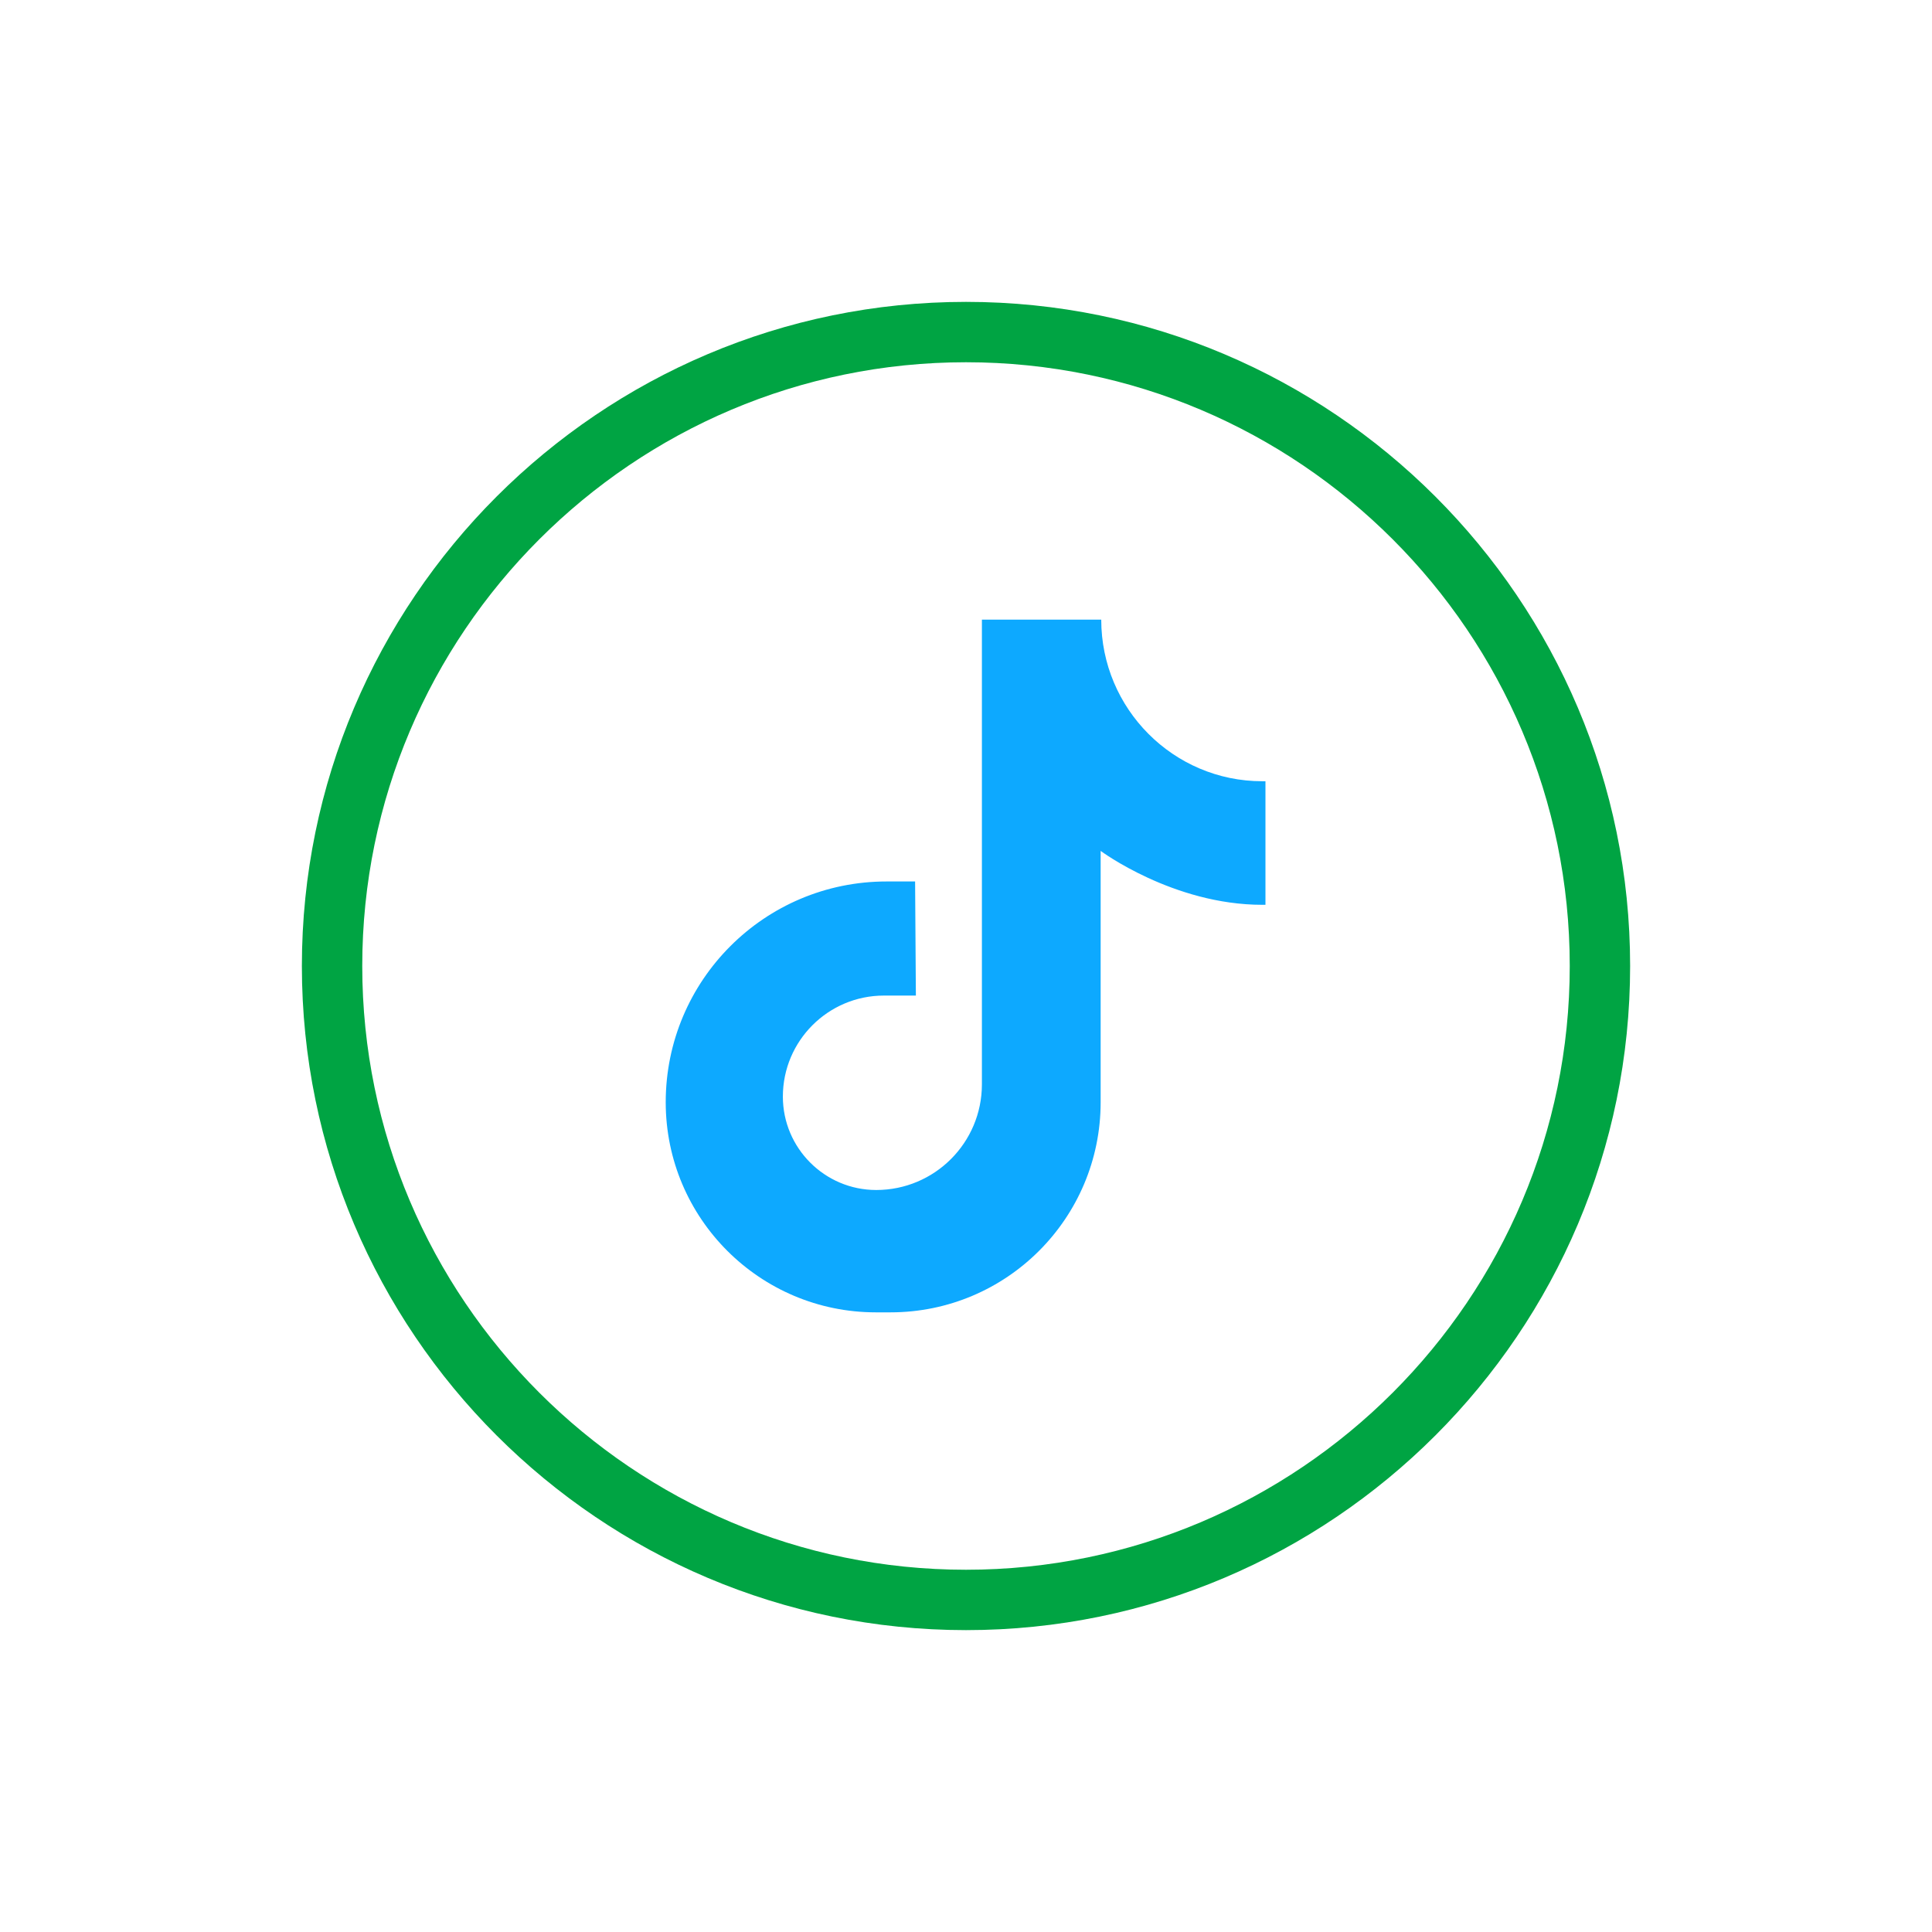 <svg width="52" height="52" viewBox="0 0 52 52" fill="none" xmlns="http://www.w3.org/2000/svg">
<path d="M26 43.875C16.142 43.875 8.125 35.858 8.125 26C8.125 16.142 16.142 8.125 26 8.125C35.858 8.125 43.875 16.142 43.875 26C43.875 35.858 35.858 43.875 26 43.875ZM26 9.75C17.041 9.75 9.75 17.041 9.75 26C9.75 34.959 17.041 42.25 26 42.25C34.959 42.25 42.25 34.959 42.25 26C42.25 17.041 34.959 9.75 26 9.75Z" fill="#00A443"/>
<path d="M29.64 16.678H26.428V29.185C26.428 30.756 25.155 32.029 23.584 32.029C22.198 32.029 21.071 30.902 21.071 29.515C21.071 28.015 22.29 26.796 23.79 26.796H24.651L24.63 23.725H23.86C20.578 23.725 17.918 26.385 17.918 29.667C17.918 32.792 20.453 35.322 23.573 35.322H23.969C27.094 35.322 29.624 32.787 29.624 29.667V22.902C29.624 22.902 31.574 24.353 33.973 24.353H34.06V21.027H33.973C31.585 21.027 29.64 19.078 29.64 16.678Z" fill="#0DA9FF"/>
</svg>
